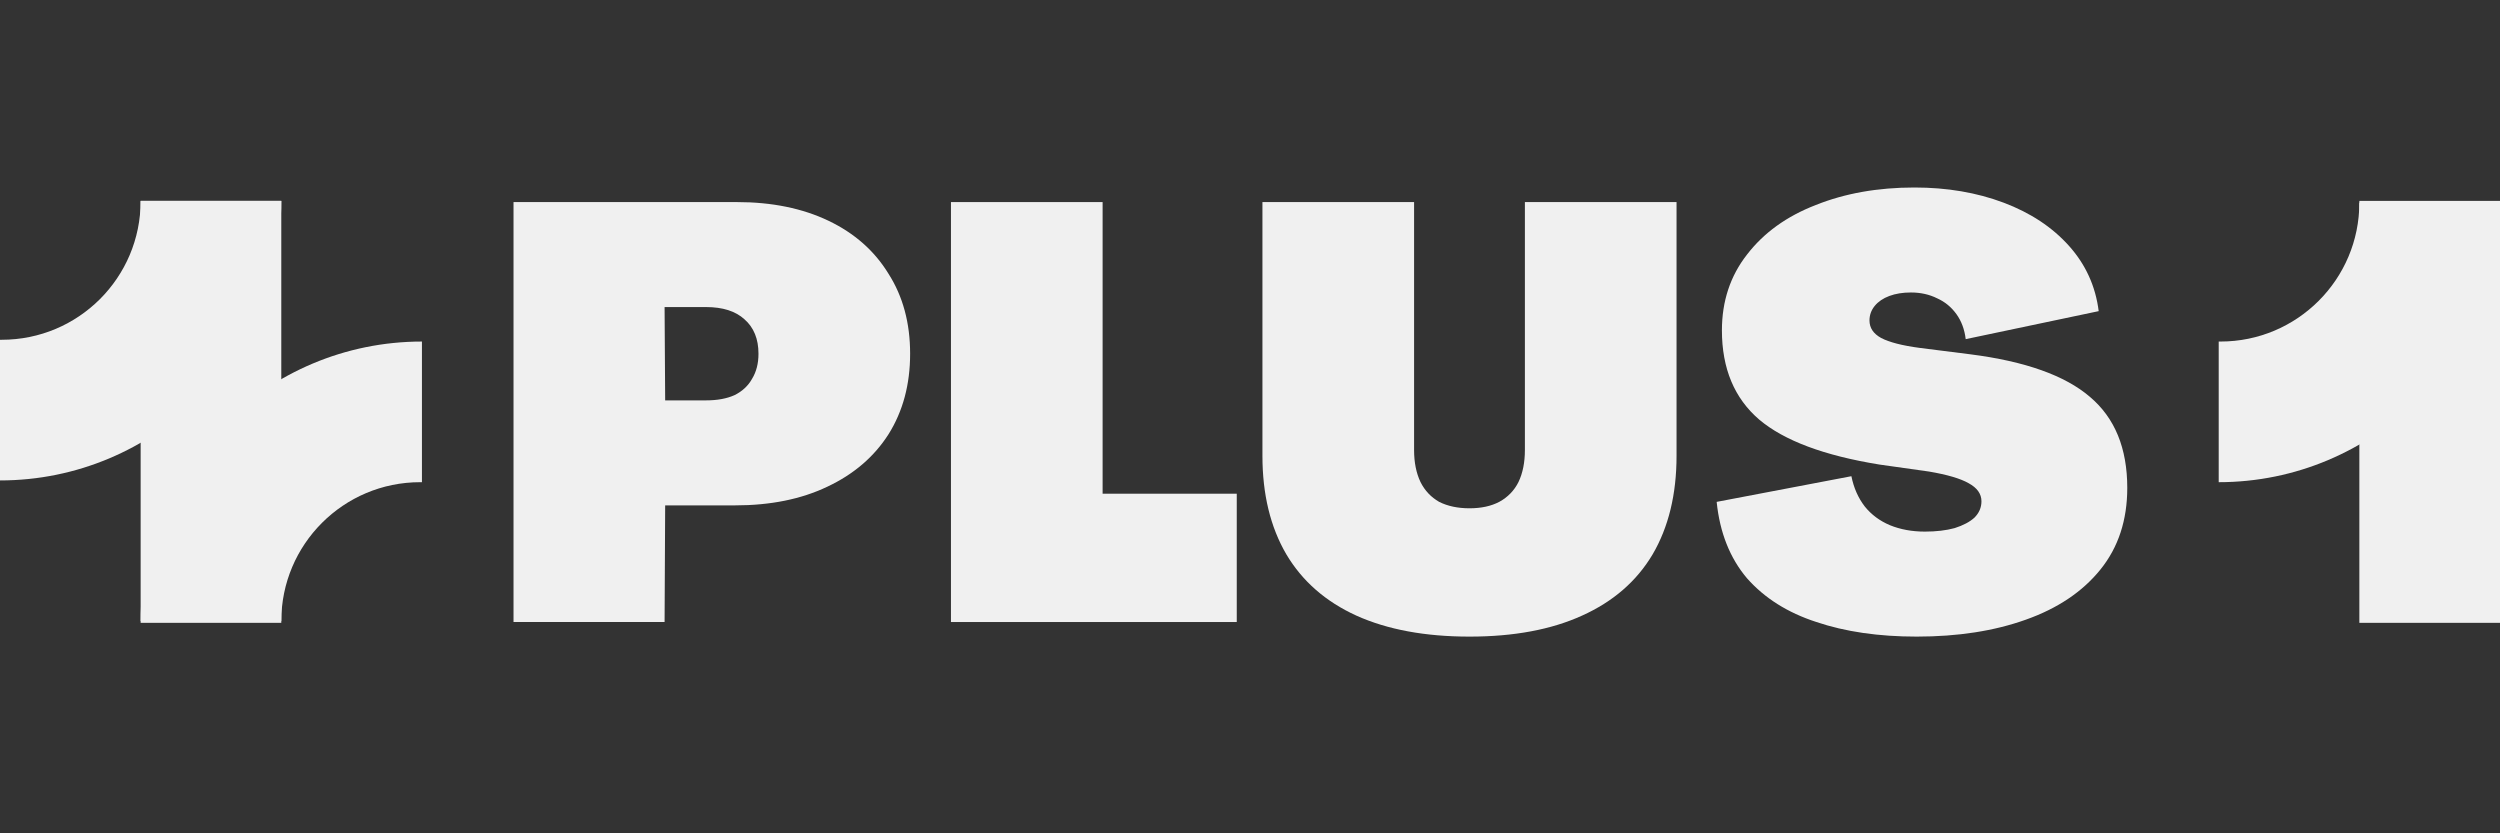 <svg width="120" height="40" viewBox="0 0 120 40" fill="none" xmlns="http://www.w3.org/2000/svg">
<rect x="0" y="0" width="120" height="40" fill="#333333" stroke="none"/>
<path d="M0 23.061V16.309H0.084C3.766 16.309 6.751 13.325 6.751 9.643H13.502C13.502 17.053 7.41 23.061 0 23.061Z" fill="#F0F0F0"/>
<path d="M106.498 23.145V16.394H106.582C110.264 16.394 113.249 13.409 113.249 9.727H120C120 17.138 113.908 23.145 106.498 23.145Z" fill="#F0F0F0"/>
<path d="M20.253 16.394L20.253 23.145L20.169 23.145C16.487 23.145 13.502 26.13 13.502 29.811L6.751 29.811C6.751 22.401 12.843 16.394 20.253 16.394Z" fill="#F0F0F0"/>
<rect x="6.751" y="9.643" width="6.751" height="20.253" fill="#F0F0F0"/>
<rect x="113.249" y="9.643" width="6.751" height="20.253" fill="#F0F0F0"/>
<path d="M24.649 29.857V9.7H35.371C37.051 9.7 38.516 9.999 39.767 10.596C41.017 11.193 41.978 12.042 42.65 13.143C43.341 14.226 43.686 15.504 43.686 16.979C43.686 18.453 43.341 19.741 42.65 20.842C41.96 21.925 40.98 22.765 39.711 23.362C38.46 23.959 36.986 24.258 35.287 24.258H31.928L31.9 29.857H24.649ZM33.888 19.218C34.429 19.218 34.886 19.134 35.259 18.966C35.633 18.78 35.913 18.518 36.099 18.183C36.305 17.847 36.407 17.445 36.407 16.979C36.407 16.27 36.183 15.719 35.735 15.327C35.306 14.935 34.69 14.739 33.888 14.739H31.9L31.928 19.218H33.888Z" fill="#F0F0F0"/>
<path d="M45.646 29.857V9.7H52.925V23.698H59.364V29.857H45.646Z" fill="#F0F0F0"/>
<path d="M70.536 30.557C68.408 30.557 66.597 30.221 65.105 29.549C63.63 28.877 62.51 27.897 61.745 26.609C60.98 25.303 60.597 23.726 60.597 21.878V9.7H67.876V21.598C67.876 22.195 67.979 22.709 68.184 23.138C68.389 23.548 68.688 23.866 69.08 24.09C69.49 24.295 69.976 24.398 70.536 24.398C71.096 24.398 71.571 24.295 71.963 24.09C72.374 23.866 72.682 23.548 72.887 23.138C73.093 22.709 73.195 22.195 73.195 21.598V9.7H80.474V21.878C80.474 23.726 80.091 25.303 79.326 26.609C78.561 27.897 77.432 28.877 75.939 29.549C74.464 30.221 72.663 30.557 70.536 30.557Z" fill="#F0F0F0"/>
<path d="M92.003 30.557C90.174 30.557 88.569 30.323 87.188 29.857C85.806 29.409 84.696 28.709 83.856 27.757C83.035 26.787 82.55 25.564 82.4 24.09L88.867 22.858C88.979 23.418 89.194 23.903 89.511 24.314C89.828 24.706 90.23 25.004 90.715 25.209C91.219 25.415 91.779 25.517 92.395 25.517C92.936 25.517 93.412 25.461 93.823 25.349C94.233 25.219 94.55 25.051 94.774 24.846C94.998 24.622 95.11 24.36 95.11 24.062C95.11 23.707 94.905 23.418 94.494 23.194C94.102 22.97 93.468 22.783 92.591 22.634L90.211 22.298C87.561 21.869 85.638 21.15 84.444 20.142C83.249 19.116 82.652 17.688 82.652 15.859C82.652 14.459 83.053 13.246 83.856 12.22C84.659 11.174 85.76 10.381 87.159 9.84C88.559 9.28 90.136 9 91.891 9C93.459 9 94.886 9.243 96.174 9.728C97.462 10.213 98.507 10.904 99.31 11.8C100.112 12.695 100.588 13.741 100.737 14.935L94.354 16.279C94.298 15.812 94.149 15.411 93.906 15.075C93.664 14.739 93.356 14.487 92.983 14.319C92.609 14.133 92.189 14.039 91.723 14.039C91.331 14.039 90.986 14.095 90.687 14.207C90.388 14.319 90.155 14.478 89.987 14.683C89.819 14.888 89.735 15.122 89.735 15.383C89.735 15.738 89.922 16.018 90.295 16.223C90.687 16.428 91.303 16.587 92.143 16.699L94.578 17.007C97.21 17.343 99.123 18.024 100.317 19.05C101.512 20.058 102.109 21.514 102.109 23.418C102.109 24.967 101.68 26.273 100.821 27.337C99.963 28.401 98.768 29.203 97.238 29.745C95.726 30.286 93.981 30.557 92.003 30.557Z" fill="#F0F0F0"/>
</svg>
